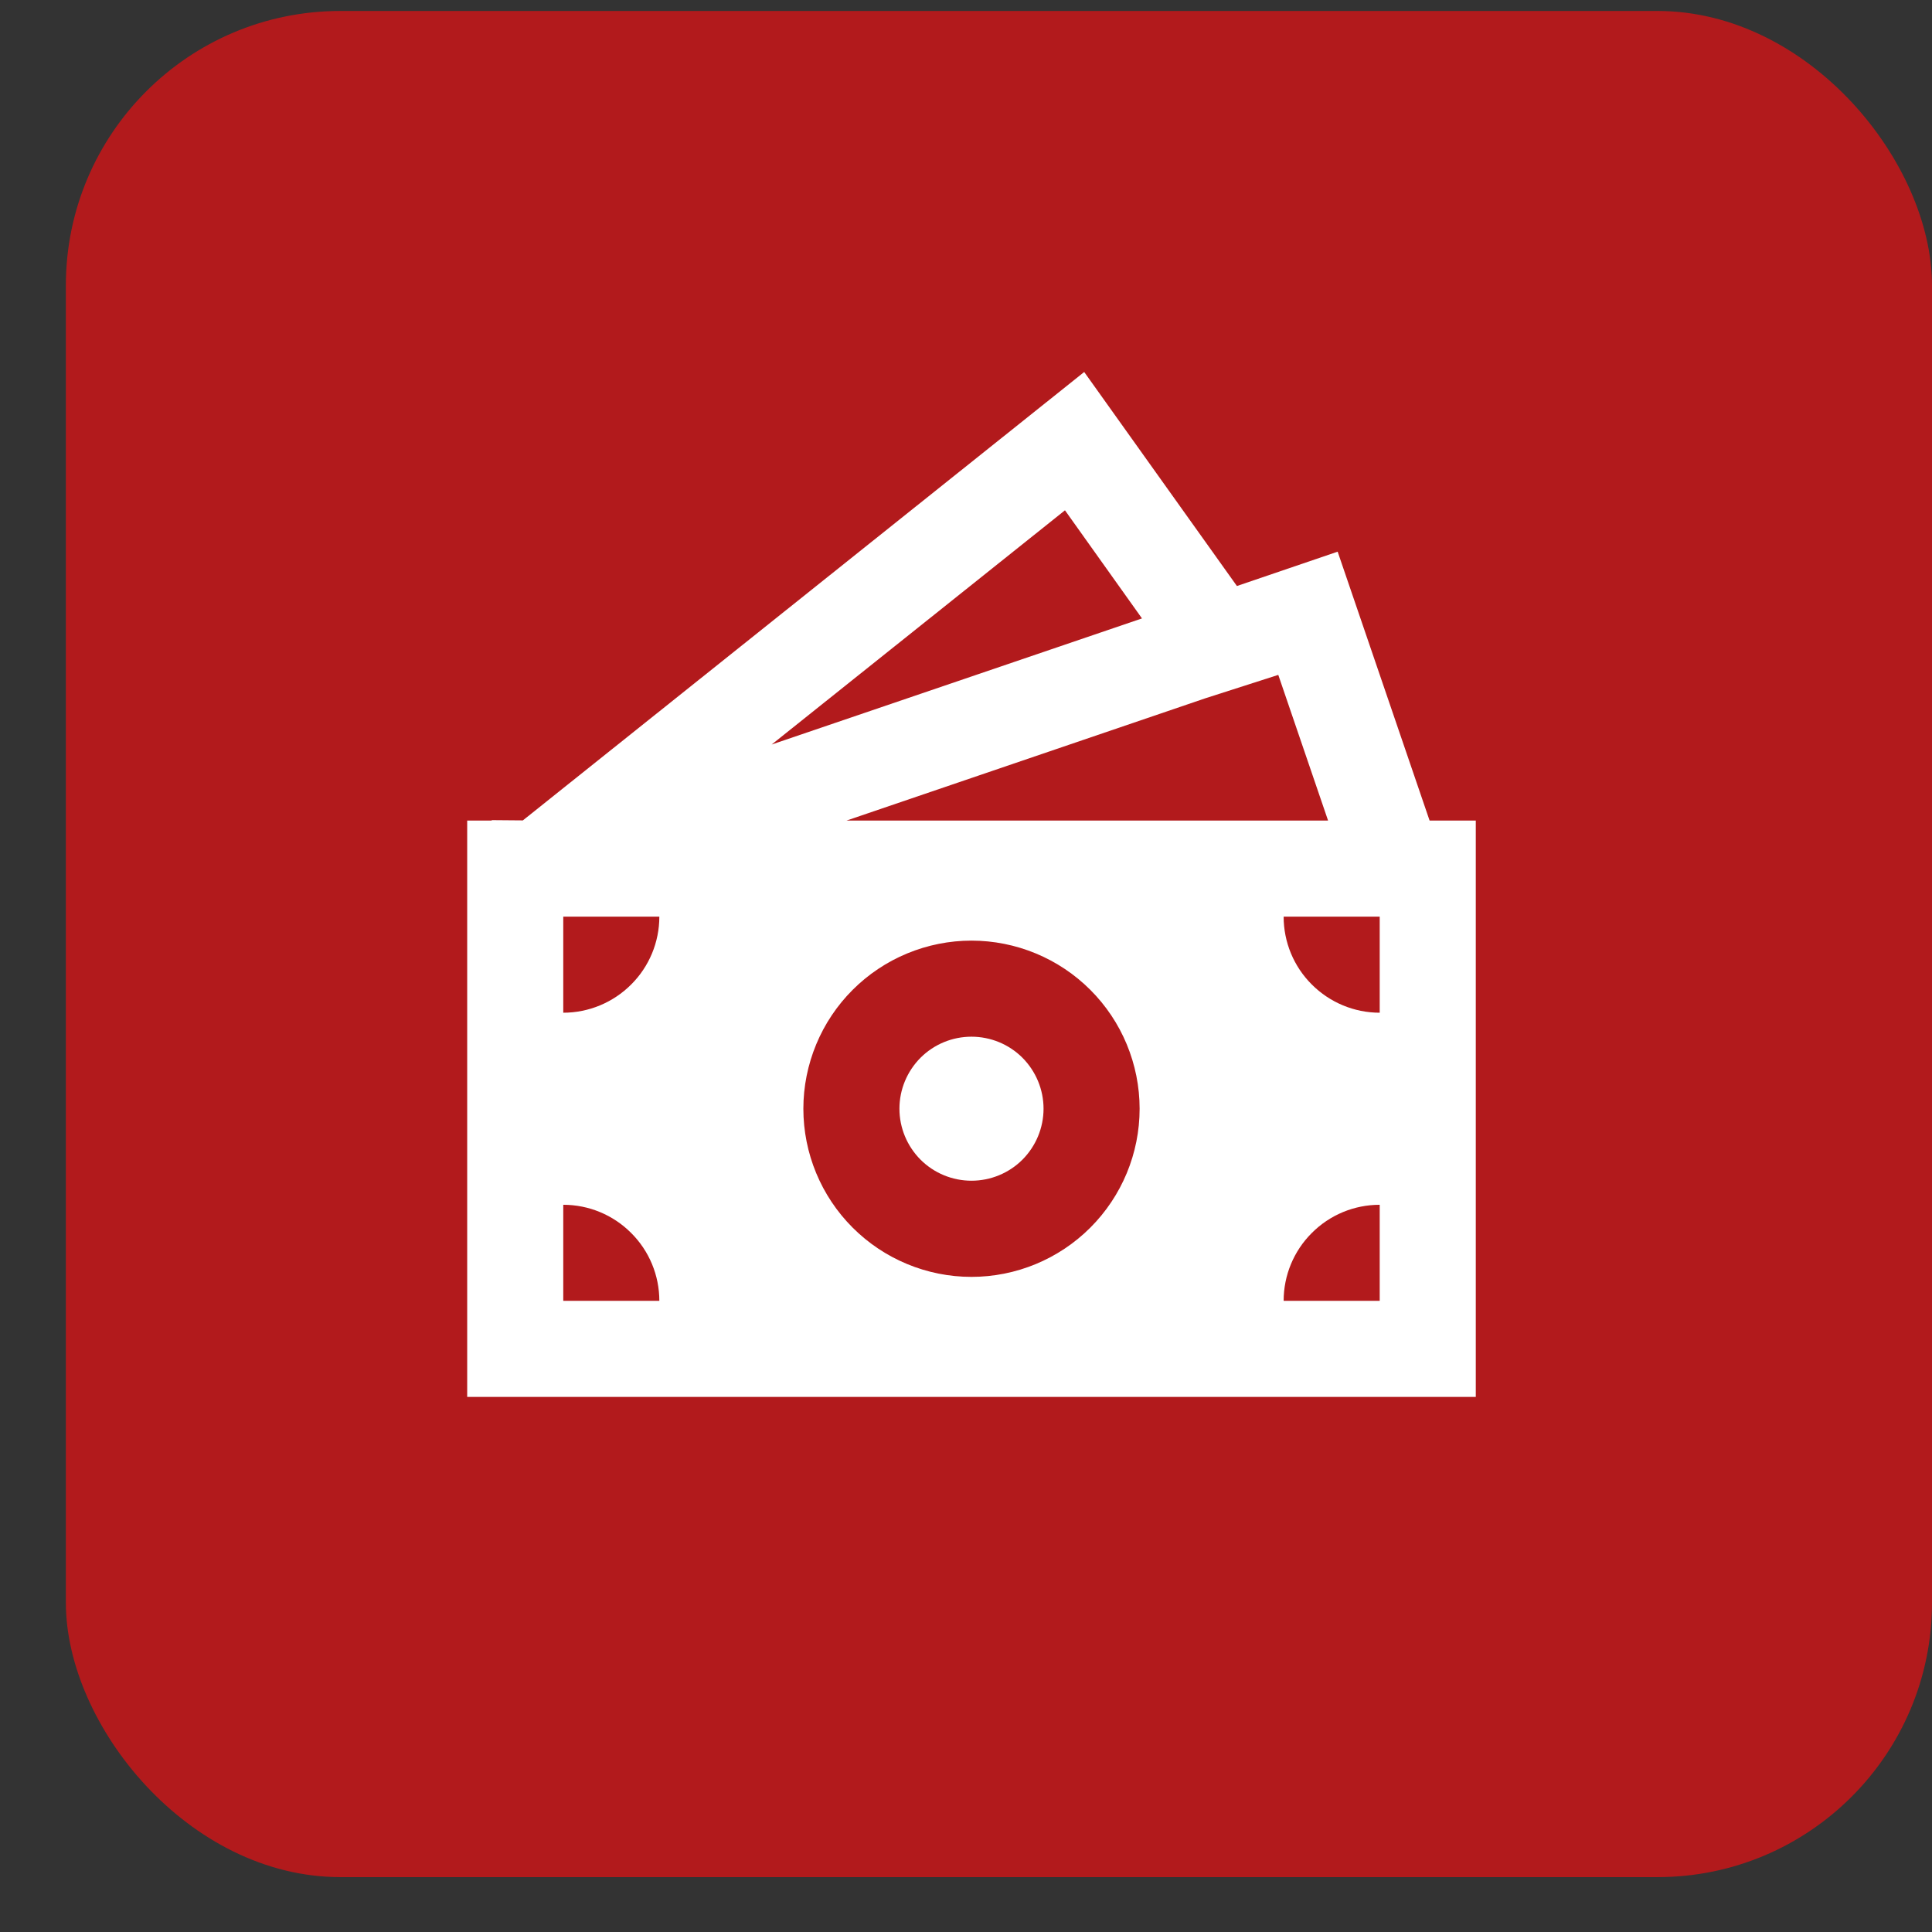 <?xml version="1.0" encoding="UTF-8"?> <svg xmlns="http://www.w3.org/2000/svg" width="22" height="22" viewBox="0 0 22 22" fill="none"><rect x="0" y="0" width="22" height="22" fill="#333333" stroke="none"/><rect x="0.75" y="0.125" width="21.25" height="21.25" rx="3.125" fill="#B21A1C"></rect><path d="M11.883 12.625C11.883 12.843 11.796 13.051 11.643 13.205C11.489 13.359 11.28 13.445 11.062 13.445C10.845 13.445 10.636 13.359 10.482 13.205C10.329 13.051 10.242 12.843 10.242 12.625C10.242 12.407 10.329 12.199 10.482 12.045C10.636 11.891 10.845 11.805 11.062 11.805C11.28 11.805 11.489 11.891 11.643 12.045C11.796 12.199 11.883 12.407 11.883 12.625Z" fill="white"></path><path d="M12.346 4.236L14.085 6.673L15.232 6.282L16.279 9.344H16.805V15.907H5.32V9.344H5.599V9.339L5.954 9.342L12.346 4.236ZM9.639 9.344H15.123L14.556 7.685L13.724 7.952L9.639 9.344ZM8.787 8.478L13.004 7.042L12.127 5.811L8.787 8.478ZM7.508 10.438H6.414V11.532C6.704 11.532 6.982 11.416 7.187 11.211C7.393 11.006 7.508 10.728 7.508 10.438ZM12.977 12.625C12.977 12.374 12.927 12.125 12.831 11.893C12.735 11.661 12.594 11.45 12.416 11.272C12.238 11.094 12.027 10.953 11.795 10.857C11.563 10.761 11.314 10.711 11.062 10.711C10.811 10.711 10.562 10.761 10.33 10.857C10.098 10.953 9.887 11.094 9.709 11.272C9.531 11.45 9.39 11.661 9.294 11.893C9.198 12.125 9.148 12.374 9.148 12.625C9.148 13.133 9.35 13.62 9.709 13.979C10.068 14.338 10.555 14.54 11.062 14.54C11.57 14.54 12.057 14.338 12.416 13.979C12.775 13.62 12.977 13.133 12.977 12.625ZM15.711 14.813V13.719C15.421 13.719 15.143 13.834 14.938 14.04C14.732 14.245 14.617 14.523 14.617 14.813H15.711ZM14.617 10.438C14.617 10.728 14.732 11.006 14.938 11.211C15.143 11.416 15.421 11.532 15.711 11.532V10.438H14.617ZM6.414 14.813H7.508C7.508 14.523 7.393 14.245 7.187 14.04C6.982 13.834 6.704 13.719 6.414 13.719V14.813Z" fill="white"></path></svg> 